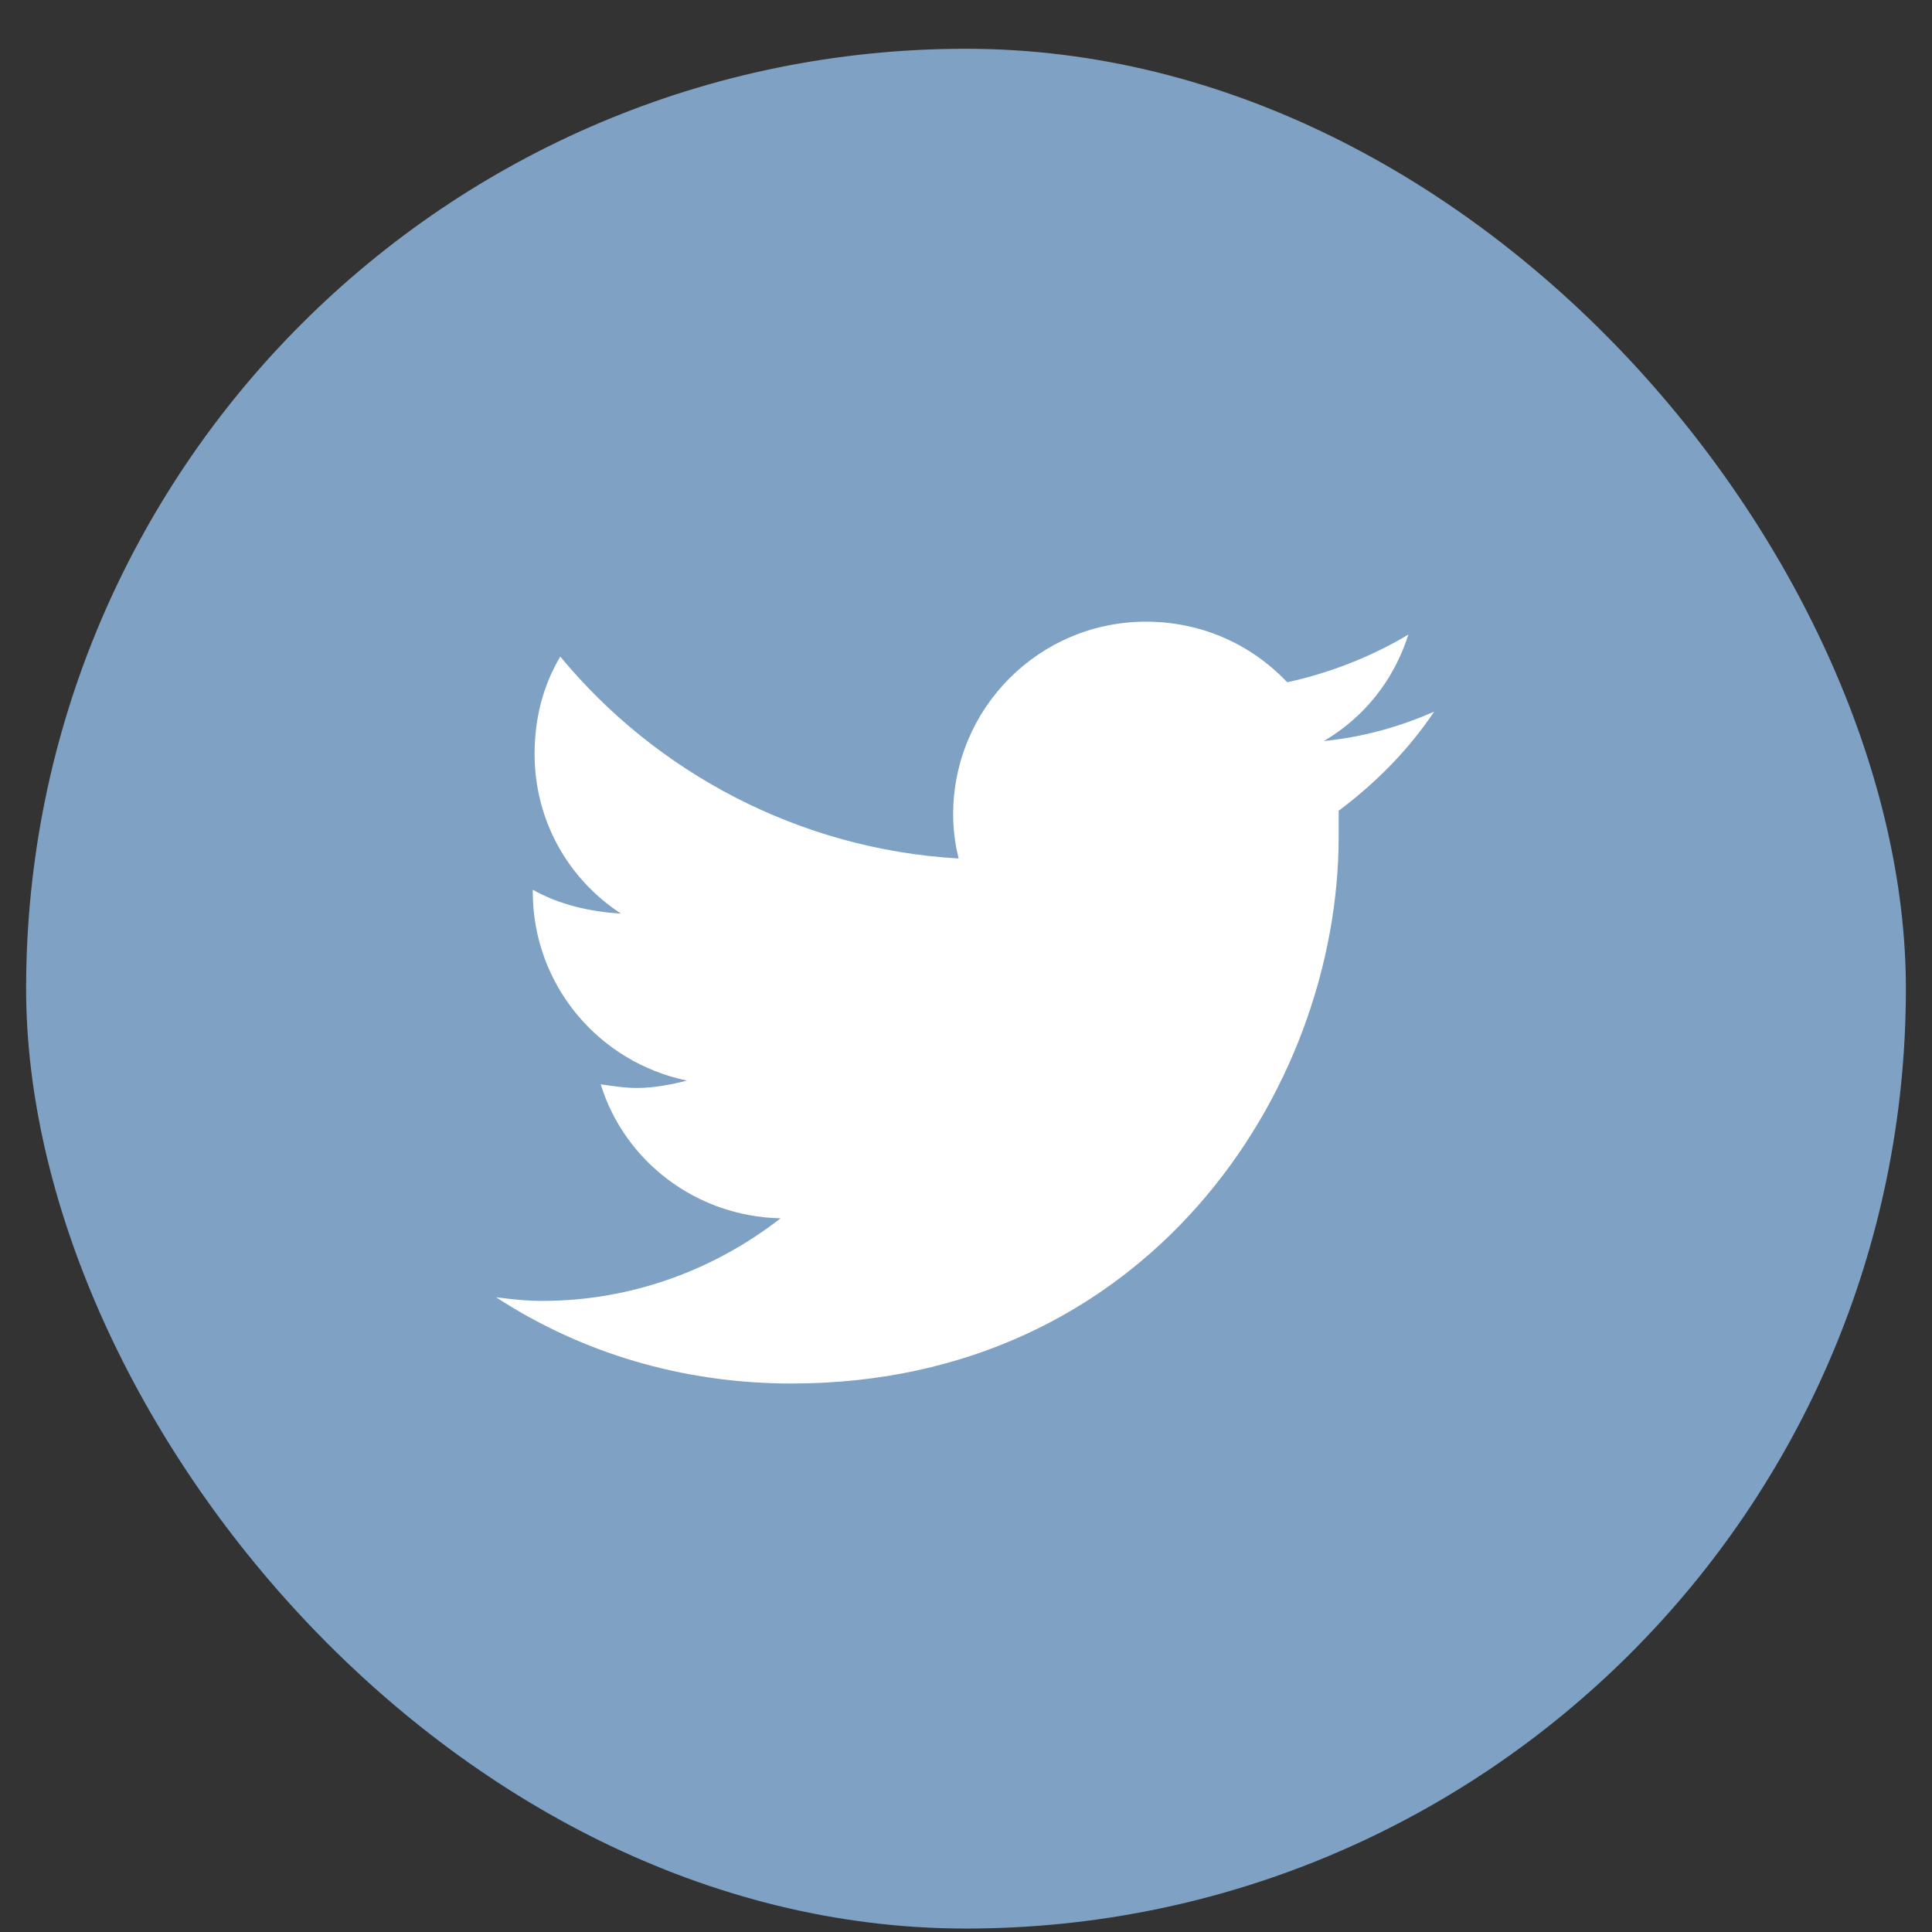 <svg width="37" height="37" viewBox="0 0 37 37" fill="none" xmlns="http://www.w3.org/2000/svg">
<rect x="0" y="0" width="37" height="37" fill="#333333" stroke="none"/>
<rect x="0.5" y="0.934" width="36" height="36" rx="18" fill="#7EA1C4"/>
<path d="M25.637 15.527C26.34 15 26.973 14.367 27.465 13.629C26.832 13.91 26.094 14.121 25.355 14.191C26.129 13.734 26.691 13.031 26.973 12.152C26.27 12.574 25.461 12.891 24.652 13.066C23.949 12.328 23 11.906 21.945 11.906C19.906 11.906 18.254 13.559 18.254 15.598C18.254 15.879 18.289 16.16 18.359 16.441C15.301 16.266 12.559 14.789 10.73 12.574C10.414 13.102 10.238 13.734 10.238 14.438C10.238 15.703 10.871 16.828 11.891 17.496C11.293 17.461 10.695 17.32 10.203 17.039V17.074C10.203 18.867 11.469 20.344 13.156 20.695C12.875 20.766 12.523 20.836 12.207 20.836C11.961 20.836 11.75 20.801 11.504 20.766C11.961 22.242 13.332 23.297 14.949 23.332C13.684 24.316 12.102 24.914 10.379 24.914C10.062 24.914 9.781 24.879 9.5 24.844C11.117 25.898 13.051 26.496 15.16 26.496C21.945 26.496 25.637 20.906 25.637 16.02C25.637 15.844 25.637 15.703 25.637 15.527Z" fill="white"/>
</svg>
